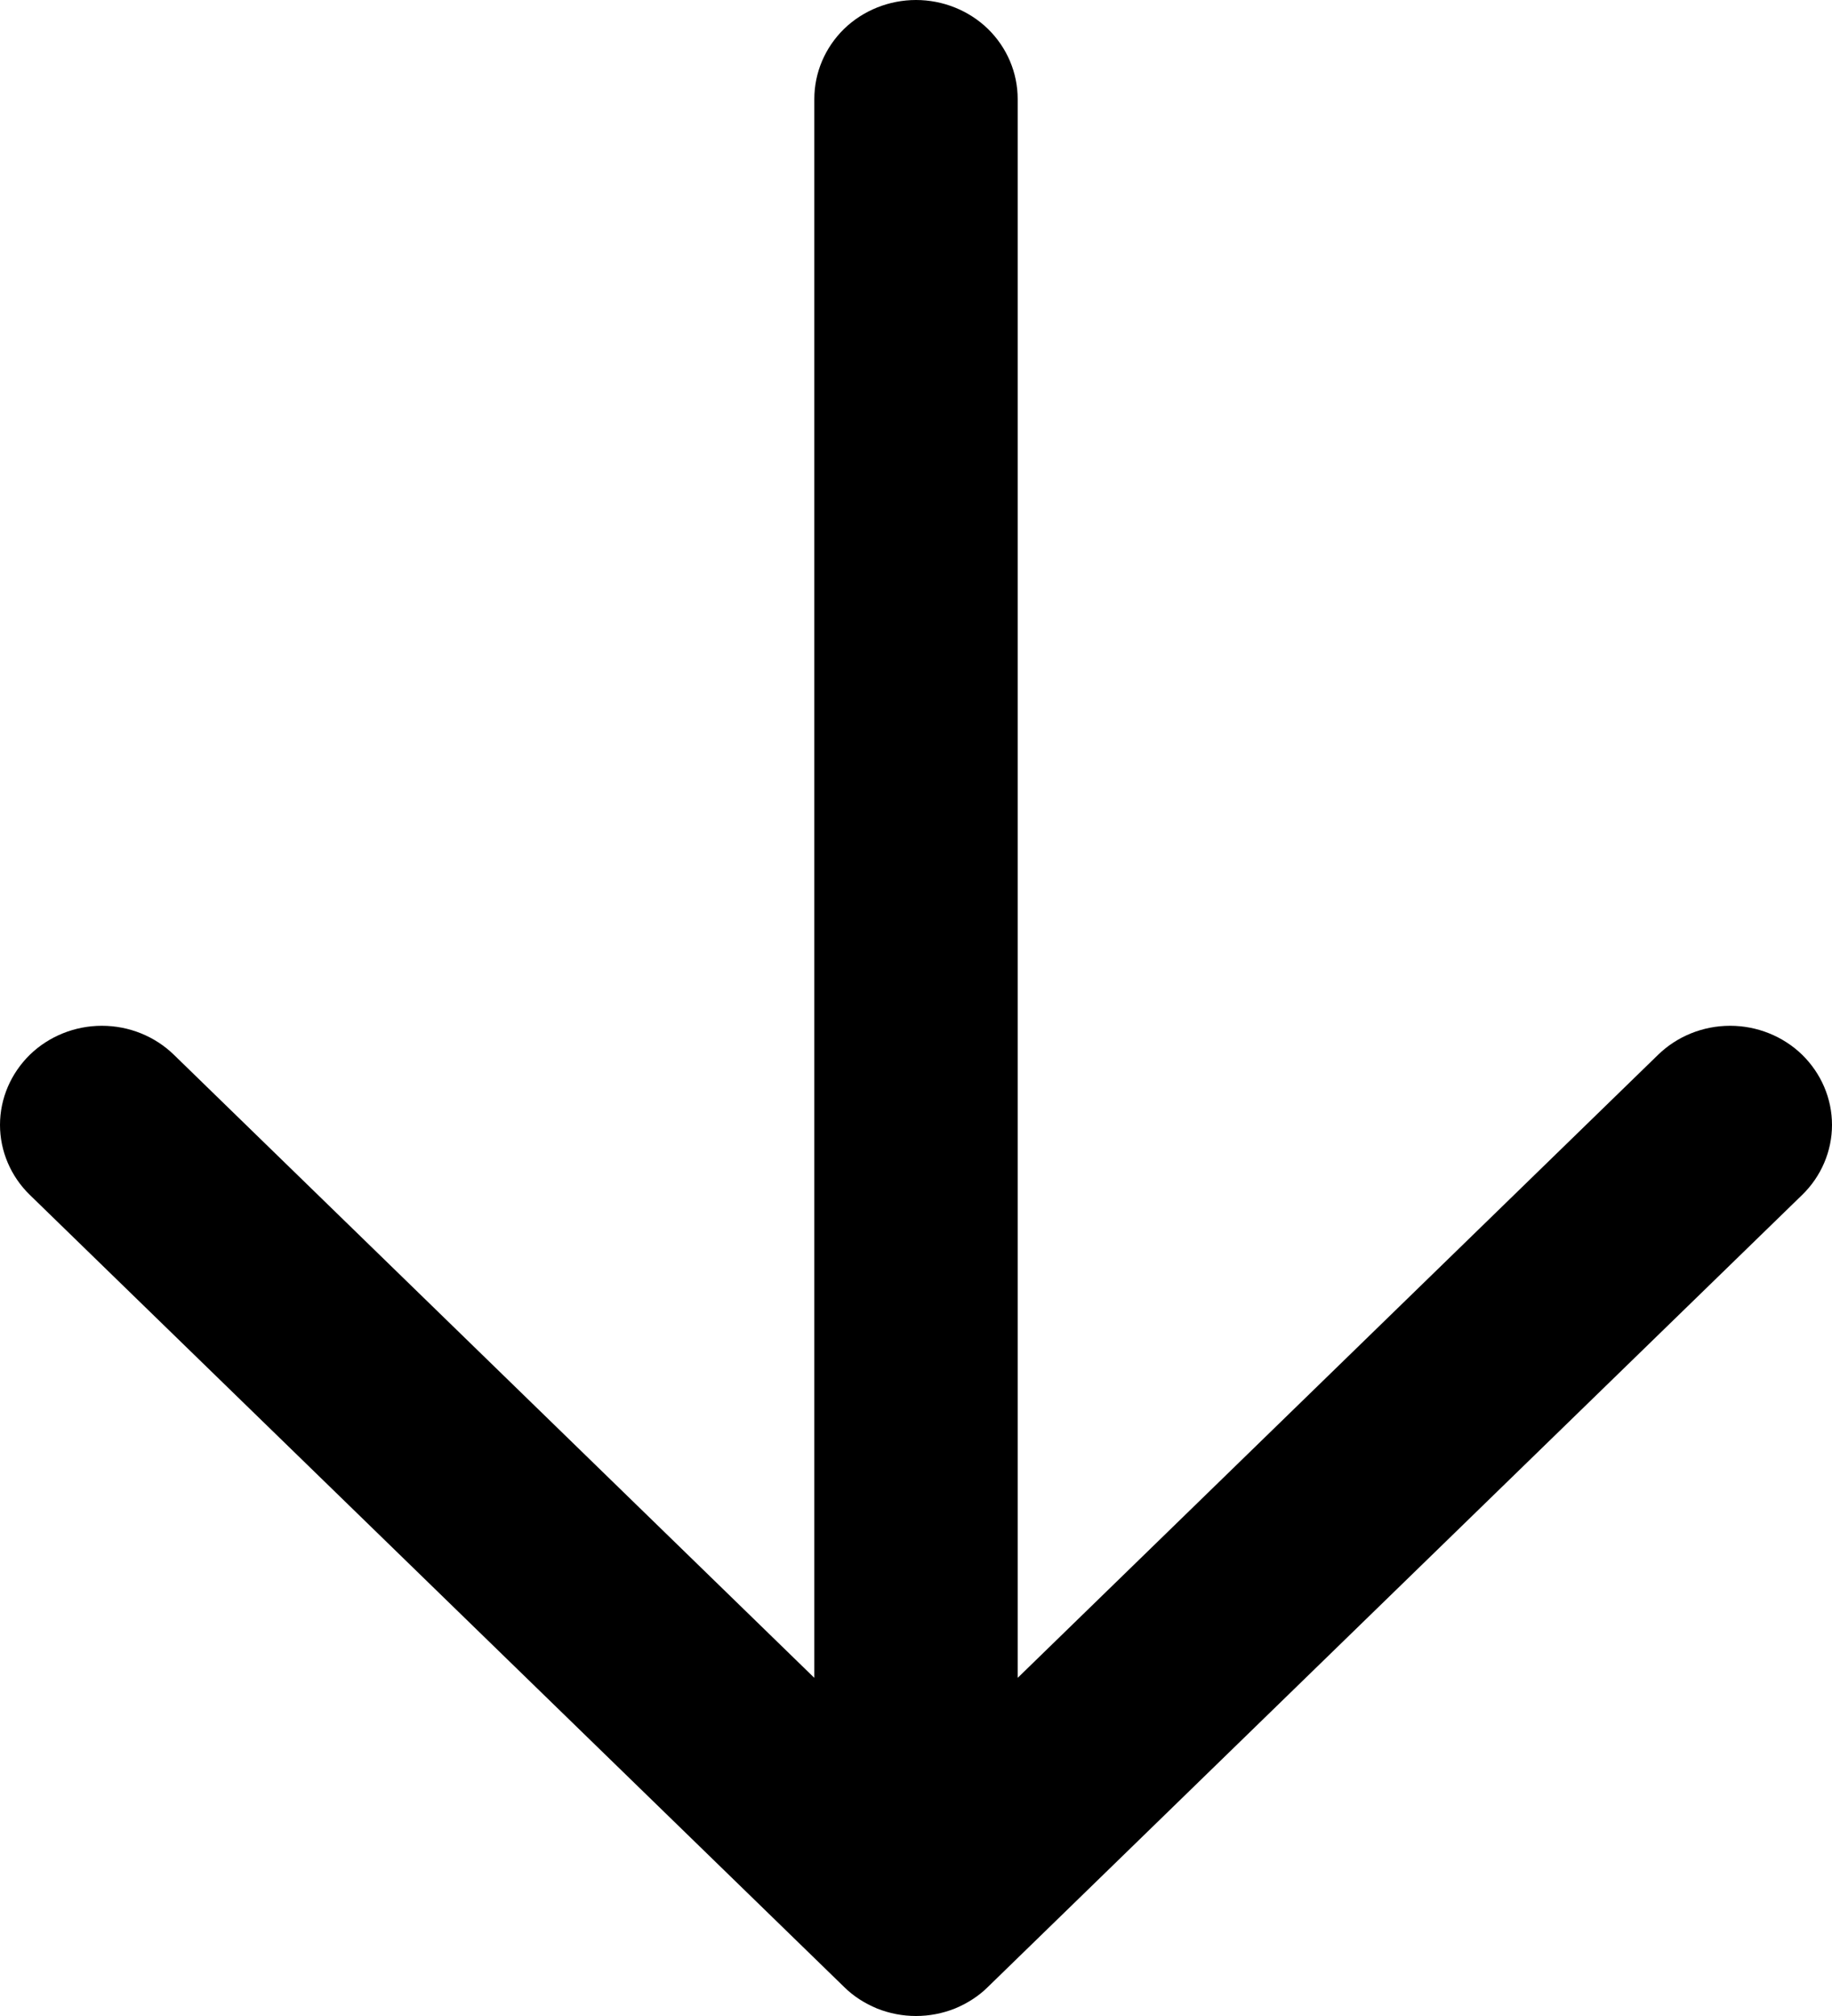 <svg width="10" height="11" viewBox="0 0 10 11" fill="none" xmlns="http://www.w3.org/2000/svg">
<path fill-rule="evenodd" clip-rule="evenodd" d="M5 0C5.147 0 5.289 0.057 5.393 0.158C5.497 0.26 5.555 0.397 5.555 0.54V9.155L9.051 5.755C9.155 5.654 9.296 5.597 9.444 5.597C9.591 5.597 9.733 5.654 9.837 5.755C9.941 5.857 10 5.994 10 6.138C10 6.281 9.941 6.419 9.837 6.52L5.393 10.841C5.342 10.892 5.28 10.931 5.213 10.959C5.145 10.986 5.073 11 5 11C4.927 11 4.855 10.986 4.787 10.959C4.72 10.931 4.658 10.892 4.607 10.841L0.163 6.52C0.059 6.419 -3.4754e-09 6.281 0 6.138C3.47541e-09 5.994 0.059 5.857 0.163 5.755C0.267 5.654 0.409 5.597 0.556 5.597C0.704 5.597 0.845 5.654 0.949 5.755L4.445 9.155V0.54C4.445 0.397 4.503 0.26 4.607 0.158C4.711 0.057 4.853 0 5 0Z" fill="black"/>
</svg>
